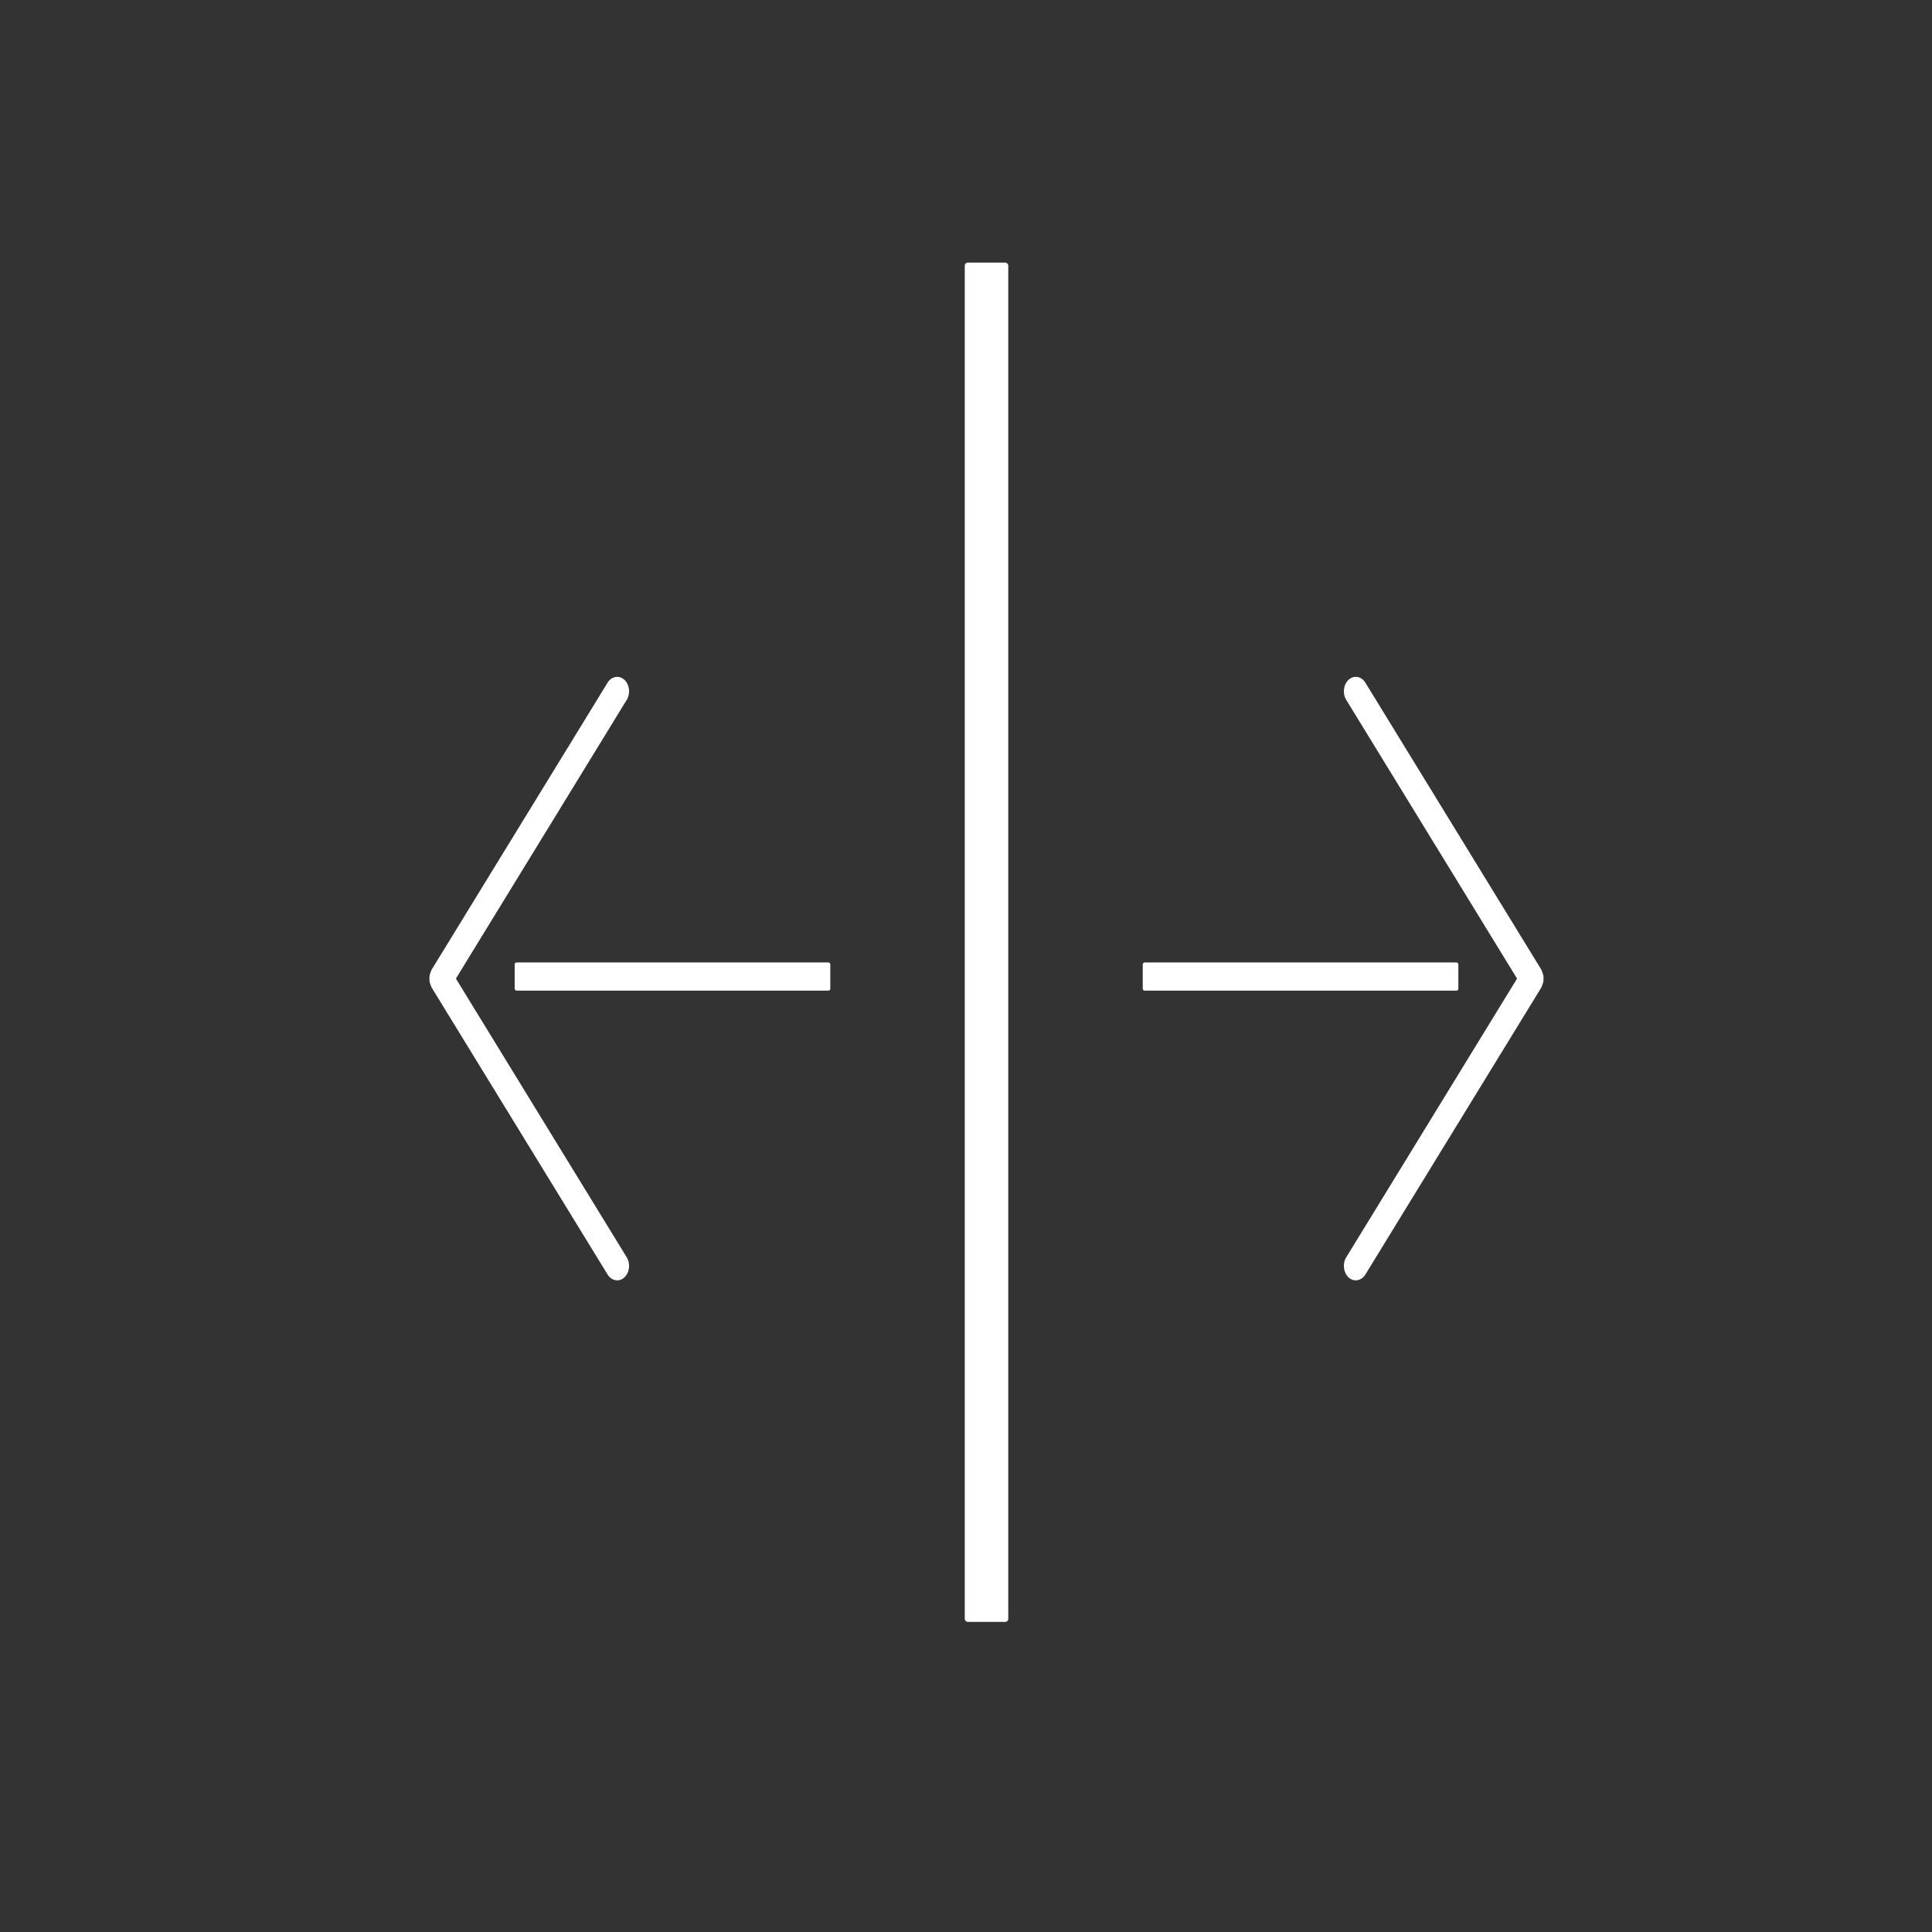 <?xml version="1.0" encoding="UTF-8"?><svg id="Layer_1" xmlns="http://www.w3.org/2000/svg" viewBox="0 0 250 250"><rect x="0" y="0" width="250" height="250" fill="#333333" stroke="none"/><defs><style>.cls-1{fill:#fff;}</style></defs><rect class="cls-1" x="124.84" y="33.98" width="5.63" height="175.89" rx=".38" ry=".38"/><g><path class="cls-1" d="M59,126.62l22.1-36.06c.51-.83,.36-2-.32-2.61-.68-.61-1.65-.44-2.16,.39l-22.77,37.14c-.04,.06-.05,.13-.08,.2-.01,.02-.02,.05-.03,.08-.07,.18-.13,.36-.16,.55-.02,.11-.01,.21-.01,.32,0,.11,0,.21,.01,.32,.02,.19,.08,.37,.16,.55,.01,.02,.02,.05,.03,.08,.03,.06,.04,.14,.08,.2l22.77,37.14c.51,.83,1.48,1,2.16,.39s.83-1.79,.32-2.61l-22.1-36.06Z"/><rect class="cls-1" x="66.6" y="124.54" width="40.84" height="3.65" rx=".25" ry=".25"/></g><g><path class="cls-1" d="M196.3,126.62l-22.1-36.06c-.51-.83-.36-2,.32-2.61,.68-.61,1.65-.44,2.16,.39l22.77,37.14c.04,.06,.05,.13,.08,.2,.01,.02,.02,.05,.03,.08,.07,.18,.13,.36,.16,.55,.02,.11,.01,.21,.01,.32,0,.11,0,.21-.01,.32-.02,.19-.08,.37-.16,.55-.01,.02-.02,.05-.03,.08-.03,.06-.04,.14-.08,.2l-22.77,37.14c-.51,.83-1.48,1-2.16,.39-.68-.61-.83-1.79-.32-2.61l22.1-36.06Z"/><rect class="cls-1" x="147.86" y="124.54" width="40.84" height="3.65" rx=".25" ry=".25" transform="translate(336.57 252.73) rotate(-180)"/></g></svg>